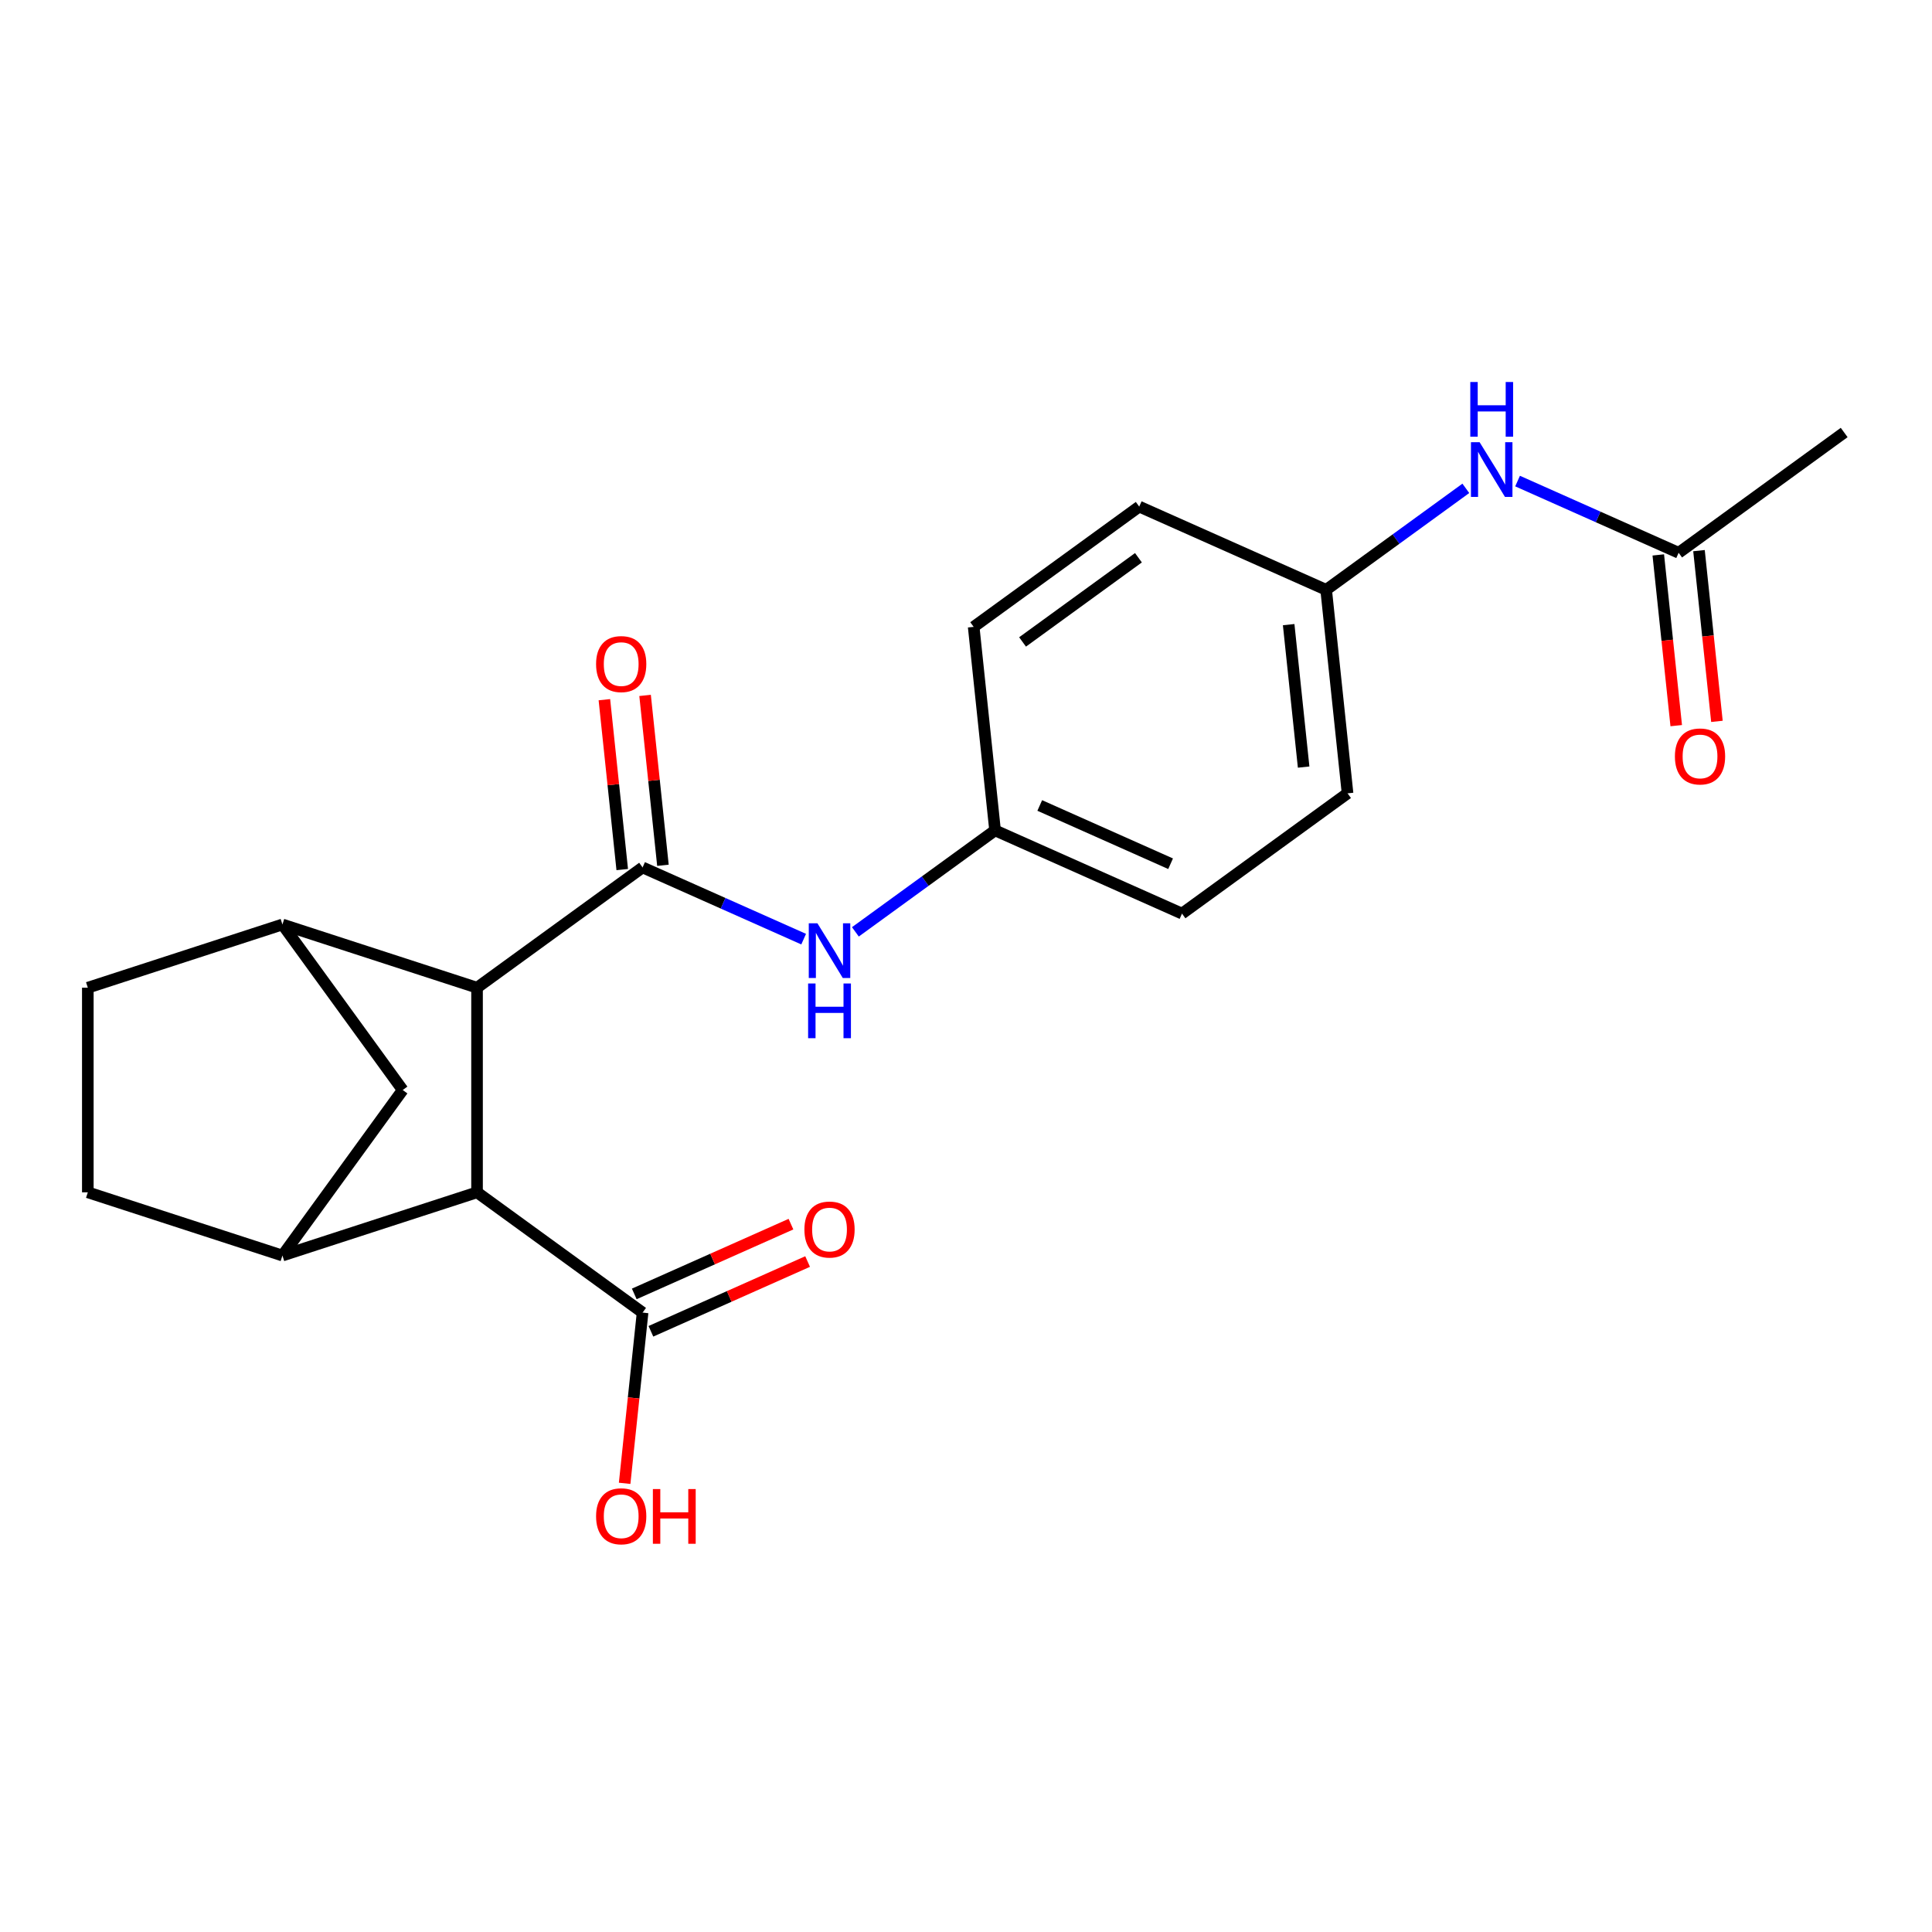 <?xml version='1.0' encoding='iso-8859-1'?>
<svg version='1.1' baseProfile='full'
              xmlns='http://www.w3.org/2000/svg'
                      xmlns:rdkit='http://www.rdkit.org/xml'
                      xmlns:xlink='http://www.w3.org/1999/xlink'
                  xml:space='preserve'
width='1000px' height='1000px' viewBox='0 0 1000 1000'>
<!-- END OF HEADER -->
<rect style='opacity:1.0;fill:#FFFFFF;stroke:none' width='1000' height='1000' x='0' y='0'> </rect>
<path class='bond-0' d='M 332.601,448.979 L 246.915,511.233' style='fill:none;fill-rule:evenodd;stroke:#000000;stroke-width:6px;stroke-linecap:butt;stroke-linejoin:miter;stroke-opacity:1' />
<path class='bond-4' d='M 332.601,448.979 L 374.285,467.538' style='fill:none;fill-rule:evenodd;stroke:#000000;stroke-width:6px;stroke-linecap:butt;stroke-linejoin:miter;stroke-opacity:1' />
<path class='bond-4' d='M 374.285,467.538 L 415.97,486.097' style='fill:none;fill-rule:evenodd;stroke:#0000FF;stroke-width:6px;stroke-linecap:butt;stroke-linejoin:miter;stroke-opacity:1' />
<path class='bond-8' d='M 343.134,447.872 L 338.513,403.909' style='fill:none;fill-rule:evenodd;stroke:#000000;stroke-width:6px;stroke-linecap:butt;stroke-linejoin:miter;stroke-opacity:1' />
<path class='bond-8' d='M 338.513,403.909 L 333.893,359.946' style='fill:none;fill-rule:evenodd;stroke:#FF0000;stroke-width:6px;stroke-linecap:butt;stroke-linejoin:miter;stroke-opacity:1' />
<path class='bond-8' d='M 322.067,450.086 L 317.447,406.123' style='fill:none;fill-rule:evenodd;stroke:#000000;stroke-width:6px;stroke-linecap:butt;stroke-linejoin:miter;stroke-opacity:1' />
<path class='bond-8' d='M 317.447,406.123 L 312.826,362.16' style='fill:none;fill-rule:evenodd;stroke:#FF0000;stroke-width:6px;stroke-linecap:butt;stroke-linejoin:miter;stroke-opacity:1' />
<path class='bond-1' d='M 246.915,511.233 L 246.915,617.147' style='fill:none;fill-rule:evenodd;stroke:#000000;stroke-width:6px;stroke-linecap:butt;stroke-linejoin:miter;stroke-opacity:1' />
<path class='bond-2' d='M 246.915,511.233 L 146.185,478.504' style='fill:none;fill-rule:evenodd;stroke:#000000;stroke-width:6px;stroke-linecap:butt;stroke-linejoin:miter;stroke-opacity:1' />
<path class='bond-3' d='M 246.915,617.147 L 146.185,649.876' style='fill:none;fill-rule:evenodd;stroke:#000000;stroke-width:6px;stroke-linecap:butt;stroke-linejoin:miter;stroke-opacity:1' />
<path class='bond-5' d='M 246.915,617.147 L 332.601,679.402' style='fill:none;fill-rule:evenodd;stroke:#000000;stroke-width:6px;stroke-linecap:butt;stroke-linejoin:miter;stroke-opacity:1' />
<path class='bond-6' d='M 146.185,478.504 L 208.439,564.19' style='fill:none;fill-rule:evenodd;stroke:#000000;stroke-width:6px;stroke-linecap:butt;stroke-linejoin:miter;stroke-opacity:1' />
<path class='bond-10' d='M 146.185,478.504 L 45.455,511.233' style='fill:none;fill-rule:evenodd;stroke:#000000;stroke-width:6px;stroke-linecap:butt;stroke-linejoin:miter;stroke-opacity:1' />
<path class='bond-22' d='M 146.185,649.876 L 208.439,564.19' style='fill:none;fill-rule:evenodd;stroke:#000000;stroke-width:6px;stroke-linecap:butt;stroke-linejoin:miter;stroke-opacity:1' />
<path class='bond-24' d='M 146.185,649.876 L 45.455,617.147' style='fill:none;fill-rule:evenodd;stroke:#000000;stroke-width:6px;stroke-linecap:butt;stroke-linejoin:miter;stroke-opacity:1' />
<path class='bond-14' d='M 442.746,482.331 L 478.895,456.067' style='fill:none;fill-rule:evenodd;stroke:#0000FF;stroke-width:6px;stroke-linecap:butt;stroke-linejoin:miter;stroke-opacity:1' />
<path class='bond-14' d='M 478.895,456.067 L 515.044,429.803' style='fill:none;fill-rule:evenodd;stroke:#000000;stroke-width:6px;stroke-linecap:butt;stroke-linejoin:miter;stroke-opacity:1' />
<path class='bond-12' d='M 336.909,689.077 L 377.463,671.021' style='fill:none;fill-rule:evenodd;stroke:#000000;stroke-width:6px;stroke-linecap:butt;stroke-linejoin:miter;stroke-opacity:1' />
<path class='bond-12' d='M 377.463,671.021 L 418.018,652.965' style='fill:none;fill-rule:evenodd;stroke:#FF0000;stroke-width:6px;stroke-linecap:butt;stroke-linejoin:miter;stroke-opacity:1' />
<path class='bond-12' d='M 328.293,669.726 L 368.847,651.67' style='fill:none;fill-rule:evenodd;stroke:#000000;stroke-width:6px;stroke-linecap:butt;stroke-linejoin:miter;stroke-opacity:1' />
<path class='bond-12' d='M 368.847,651.67 L 409.402,633.614' style='fill:none;fill-rule:evenodd;stroke:#FF0000;stroke-width:6px;stroke-linecap:butt;stroke-linejoin:miter;stroke-opacity:1' />
<path class='bond-16' d='M 332.601,679.402 L 327.957,723.585' style='fill:none;fill-rule:evenodd;stroke:#000000;stroke-width:6px;stroke-linecap:butt;stroke-linejoin:miter;stroke-opacity:1' />
<path class='bond-16' d='M 327.957,723.585 L 323.313,767.767' style='fill:none;fill-rule:evenodd;stroke:#FF0000;stroke-width:6px;stroke-linecap:butt;stroke-linejoin:miter;stroke-opacity:1' />
<path class='bond-7' d='M 868.859,286.118 L 827.175,267.559' style='fill:none;fill-rule:evenodd;stroke:#000000;stroke-width:6px;stroke-linecap:butt;stroke-linejoin:miter;stroke-opacity:1' />
<path class='bond-7' d='M 827.175,267.559 L 785.49,249' style='fill:none;fill-rule:evenodd;stroke:#0000FF;stroke-width:6px;stroke-linecap:butt;stroke-linejoin:miter;stroke-opacity:1' />
<path class='bond-13' d='M 858.326,287.225 L 862.97,331.408' style='fill:none;fill-rule:evenodd;stroke:#000000;stroke-width:6px;stroke-linecap:butt;stroke-linejoin:miter;stroke-opacity:1' />
<path class='bond-13' d='M 862.97,331.408 L 867.614,375.591' style='fill:none;fill-rule:evenodd;stroke:#FF0000;stroke-width:6px;stroke-linecap:butt;stroke-linejoin:miter;stroke-opacity:1' />
<path class='bond-13' d='M 879.393,285.011 L 884.037,329.194' style='fill:none;fill-rule:evenodd;stroke:#000000;stroke-width:6px;stroke-linecap:butt;stroke-linejoin:miter;stroke-opacity:1' />
<path class='bond-13' d='M 884.037,329.194 L 888.68,373.377' style='fill:none;fill-rule:evenodd;stroke:#FF0000;stroke-width:6px;stroke-linecap:butt;stroke-linejoin:miter;stroke-opacity:1' />
<path class='bond-21' d='M 868.859,286.118 L 954.545,223.864' style='fill:none;fill-rule:evenodd;stroke:#000000;stroke-width:6px;stroke-linecap:butt;stroke-linejoin:miter;stroke-opacity:1' />
<path class='bond-9' d='M 758.714,252.766 L 722.565,279.03' style='fill:none;fill-rule:evenodd;stroke:#0000FF;stroke-width:6px;stroke-linecap:butt;stroke-linejoin:miter;stroke-opacity:1' />
<path class='bond-9' d='M 722.565,279.03 L 686.416,305.294' style='fill:none;fill-rule:evenodd;stroke:#000000;stroke-width:6px;stroke-linecap:butt;stroke-linejoin:miter;stroke-opacity:1' />
<path class='bond-11' d='M 45.455,511.233 L 45.455,617.147' style='fill:none;fill-rule:evenodd;stroke:#000000;stroke-width:6px;stroke-linecap:butt;stroke-linejoin:miter;stroke-opacity:1' />
<path class='bond-17' d='M 515.044,429.803 L 503.973,324.469' style='fill:none;fill-rule:evenodd;stroke:#000000;stroke-width:6px;stroke-linecap:butt;stroke-linejoin:miter;stroke-opacity:1' />
<path class='bond-18' d='M 515.044,429.803 L 611.801,472.882' style='fill:none;fill-rule:evenodd;stroke:#000000;stroke-width:6px;stroke-linecap:butt;stroke-linejoin:miter;stroke-opacity:1' />
<path class='bond-18' d='M 538.173,416.913 L 605.903,447.069' style='fill:none;fill-rule:evenodd;stroke:#000000;stroke-width:6px;stroke-linecap:butt;stroke-linejoin:miter;stroke-opacity:1' />
<path class='bond-15' d='M 686.416,305.294 L 697.487,410.628' style='fill:none;fill-rule:evenodd;stroke:#000000;stroke-width:6px;stroke-linecap:butt;stroke-linejoin:miter;stroke-opacity:1' />
<path class='bond-15' d='M 667.01,323.308 L 674.76,397.042' style='fill:none;fill-rule:evenodd;stroke:#000000;stroke-width:6px;stroke-linecap:butt;stroke-linejoin:miter;stroke-opacity:1' />
<path class='bond-23' d='M 686.416,305.294 L 589.659,262.215' style='fill:none;fill-rule:evenodd;stroke:#000000;stroke-width:6px;stroke-linecap:butt;stroke-linejoin:miter;stroke-opacity:1' />
<path class='bond-19' d='M 503.973,324.469 L 589.659,262.215' style='fill:none;fill-rule:evenodd;stroke:#000000;stroke-width:6px;stroke-linecap:butt;stroke-linejoin:miter;stroke-opacity:1' />
<path class='bond-19' d='M 529.277,332.268 L 589.257,288.69' style='fill:none;fill-rule:evenodd;stroke:#000000;stroke-width:6px;stroke-linecap:butt;stroke-linejoin:miter;stroke-opacity:1' />
<path class='bond-20' d='M 611.801,472.882 L 697.487,410.628' style='fill:none;fill-rule:evenodd;stroke:#000000;stroke-width:6px;stroke-linecap:butt;stroke-linejoin:miter;stroke-opacity:1' />
<path  class='atom-5' d='M 423.098 477.898
L 432.378 492.898
Q 433.298 494.378, 434.778 497.058
Q 436.258 499.738, 436.338 499.898
L 436.338 477.898
L 440.098 477.898
L 440.098 506.218
L 436.218 506.218
L 426.258 489.818
Q 425.098 487.898, 423.858 485.698
Q 422.658 483.498, 422.298 482.818
L 422.298 506.218
L 418.618 506.218
L 418.618 477.898
L 423.098 477.898
' fill='#0000FF'/>
<path  class='atom-5' d='M 418.278 509.05
L 422.118 509.05
L 422.118 521.09
L 436.598 521.09
L 436.598 509.05
L 440.438 509.05
L 440.438 537.37
L 436.598 537.37
L 436.598 524.29
L 422.118 524.29
L 422.118 537.37
L 418.278 537.37
L 418.278 509.05
' fill='#0000FF'/>
<path  class='atom-9' d='M 308.53 343.725
Q 308.53 336.925, 311.89 333.125
Q 315.25 329.325, 321.53 329.325
Q 327.81 329.325, 331.17 333.125
Q 334.53 336.925, 334.53 343.725
Q 334.53 350.605, 331.13 354.525
Q 327.73 358.405, 321.53 358.405
Q 315.29 358.405, 311.89 354.525
Q 308.53 350.645, 308.53 343.725
M 321.53 355.205
Q 325.85 355.205, 328.17 352.325
Q 330.53 349.405, 330.53 343.725
Q 330.53 338.165, 328.17 335.365
Q 325.85 332.525, 321.53 332.525
Q 317.21 332.525, 314.85 335.325
Q 312.53 338.125, 312.53 343.725
Q 312.53 349.445, 314.85 352.325
Q 317.21 355.205, 321.53 355.205
' fill='#FF0000'/>
<path  class='atom-10' d='M 765.842 228.879
L 775.122 243.879
Q 776.042 245.359, 777.522 248.039
Q 779.002 250.719, 779.082 250.879
L 779.082 228.879
L 782.842 228.879
L 782.842 257.199
L 778.962 257.199
L 769.002 240.799
Q 767.842 238.879, 766.602 236.679
Q 765.402 234.479, 765.042 233.799
L 765.042 257.199
L 761.362 257.199
L 761.362 228.879
L 765.842 228.879
' fill='#0000FF'/>
<path  class='atom-10' d='M 761.022 197.727
L 764.862 197.727
L 764.862 209.767
L 779.342 209.767
L 779.342 197.727
L 783.182 197.727
L 783.182 226.047
L 779.342 226.047
L 779.342 212.967
L 764.862 212.967
L 764.862 226.047
L 761.022 226.047
L 761.022 197.727
' fill='#0000FF'/>
<path  class='atom-13' d='M 416.358 636.403
Q 416.358 629.603, 419.718 625.803
Q 423.078 622.003, 429.358 622.003
Q 435.638 622.003, 438.998 625.803
Q 442.358 629.603, 442.358 636.403
Q 442.358 643.283, 438.958 647.203
Q 435.558 651.083, 429.358 651.083
Q 423.118 651.083, 419.718 647.203
Q 416.358 643.323, 416.358 636.403
M 429.358 647.883
Q 433.678 647.883, 435.998 645.003
Q 438.358 642.083, 438.358 636.403
Q 438.358 630.843, 435.998 628.043
Q 433.678 625.203, 429.358 625.203
Q 425.038 625.203, 422.678 628.003
Q 420.358 630.803, 420.358 636.403
Q 420.358 642.123, 422.678 645.003
Q 425.038 647.883, 429.358 647.883
' fill='#FF0000'/>
<path  class='atom-14' d='M 866.93 391.532
Q 866.93 384.732, 870.29 380.932
Q 873.65 377.132, 879.93 377.132
Q 886.21 377.132, 889.57 380.932
Q 892.93 384.732, 892.93 391.532
Q 892.93 398.412, 889.53 402.332
Q 886.13 406.212, 879.93 406.212
Q 873.69 406.212, 870.29 402.332
Q 866.93 398.452, 866.93 391.532
M 879.93 403.012
Q 884.25 403.012, 886.57 400.132
Q 888.93 397.212, 888.93 391.532
Q 888.93 385.972, 886.57 383.172
Q 884.25 380.332, 879.93 380.332
Q 875.61 380.332, 873.25 383.132
Q 870.93 385.932, 870.93 391.532
Q 870.93 397.252, 873.25 400.132
Q 875.61 403.012, 879.93 403.012
' fill='#FF0000'/>
<path  class='atom-17' d='M 308.53 784.815
Q 308.53 778.015, 311.89 774.215
Q 315.25 770.415, 321.53 770.415
Q 327.81 770.415, 331.17 774.215
Q 334.53 778.015, 334.53 784.815
Q 334.53 791.695, 331.13 795.615
Q 327.73 799.495, 321.53 799.495
Q 315.29 799.495, 311.89 795.615
Q 308.53 791.735, 308.53 784.815
M 321.53 796.295
Q 325.85 796.295, 328.17 793.415
Q 330.53 790.495, 330.53 784.815
Q 330.53 779.255, 328.17 776.455
Q 325.85 773.615, 321.53 773.615
Q 317.21 773.615, 314.85 776.415
Q 312.53 779.215, 312.53 784.815
Q 312.53 790.535, 314.85 793.415
Q 317.21 796.295, 321.53 796.295
' fill='#FF0000'/>
<path  class='atom-17' d='M 337.93 770.735
L 341.77 770.735
L 341.77 782.775
L 356.25 782.775
L 356.25 770.735
L 360.09 770.735
L 360.09 799.055
L 356.25 799.055
L 356.25 785.975
L 341.77 785.975
L 341.77 799.055
L 337.93 799.055
L 337.93 770.735
' fill='#FF0000'/>
</svg>
